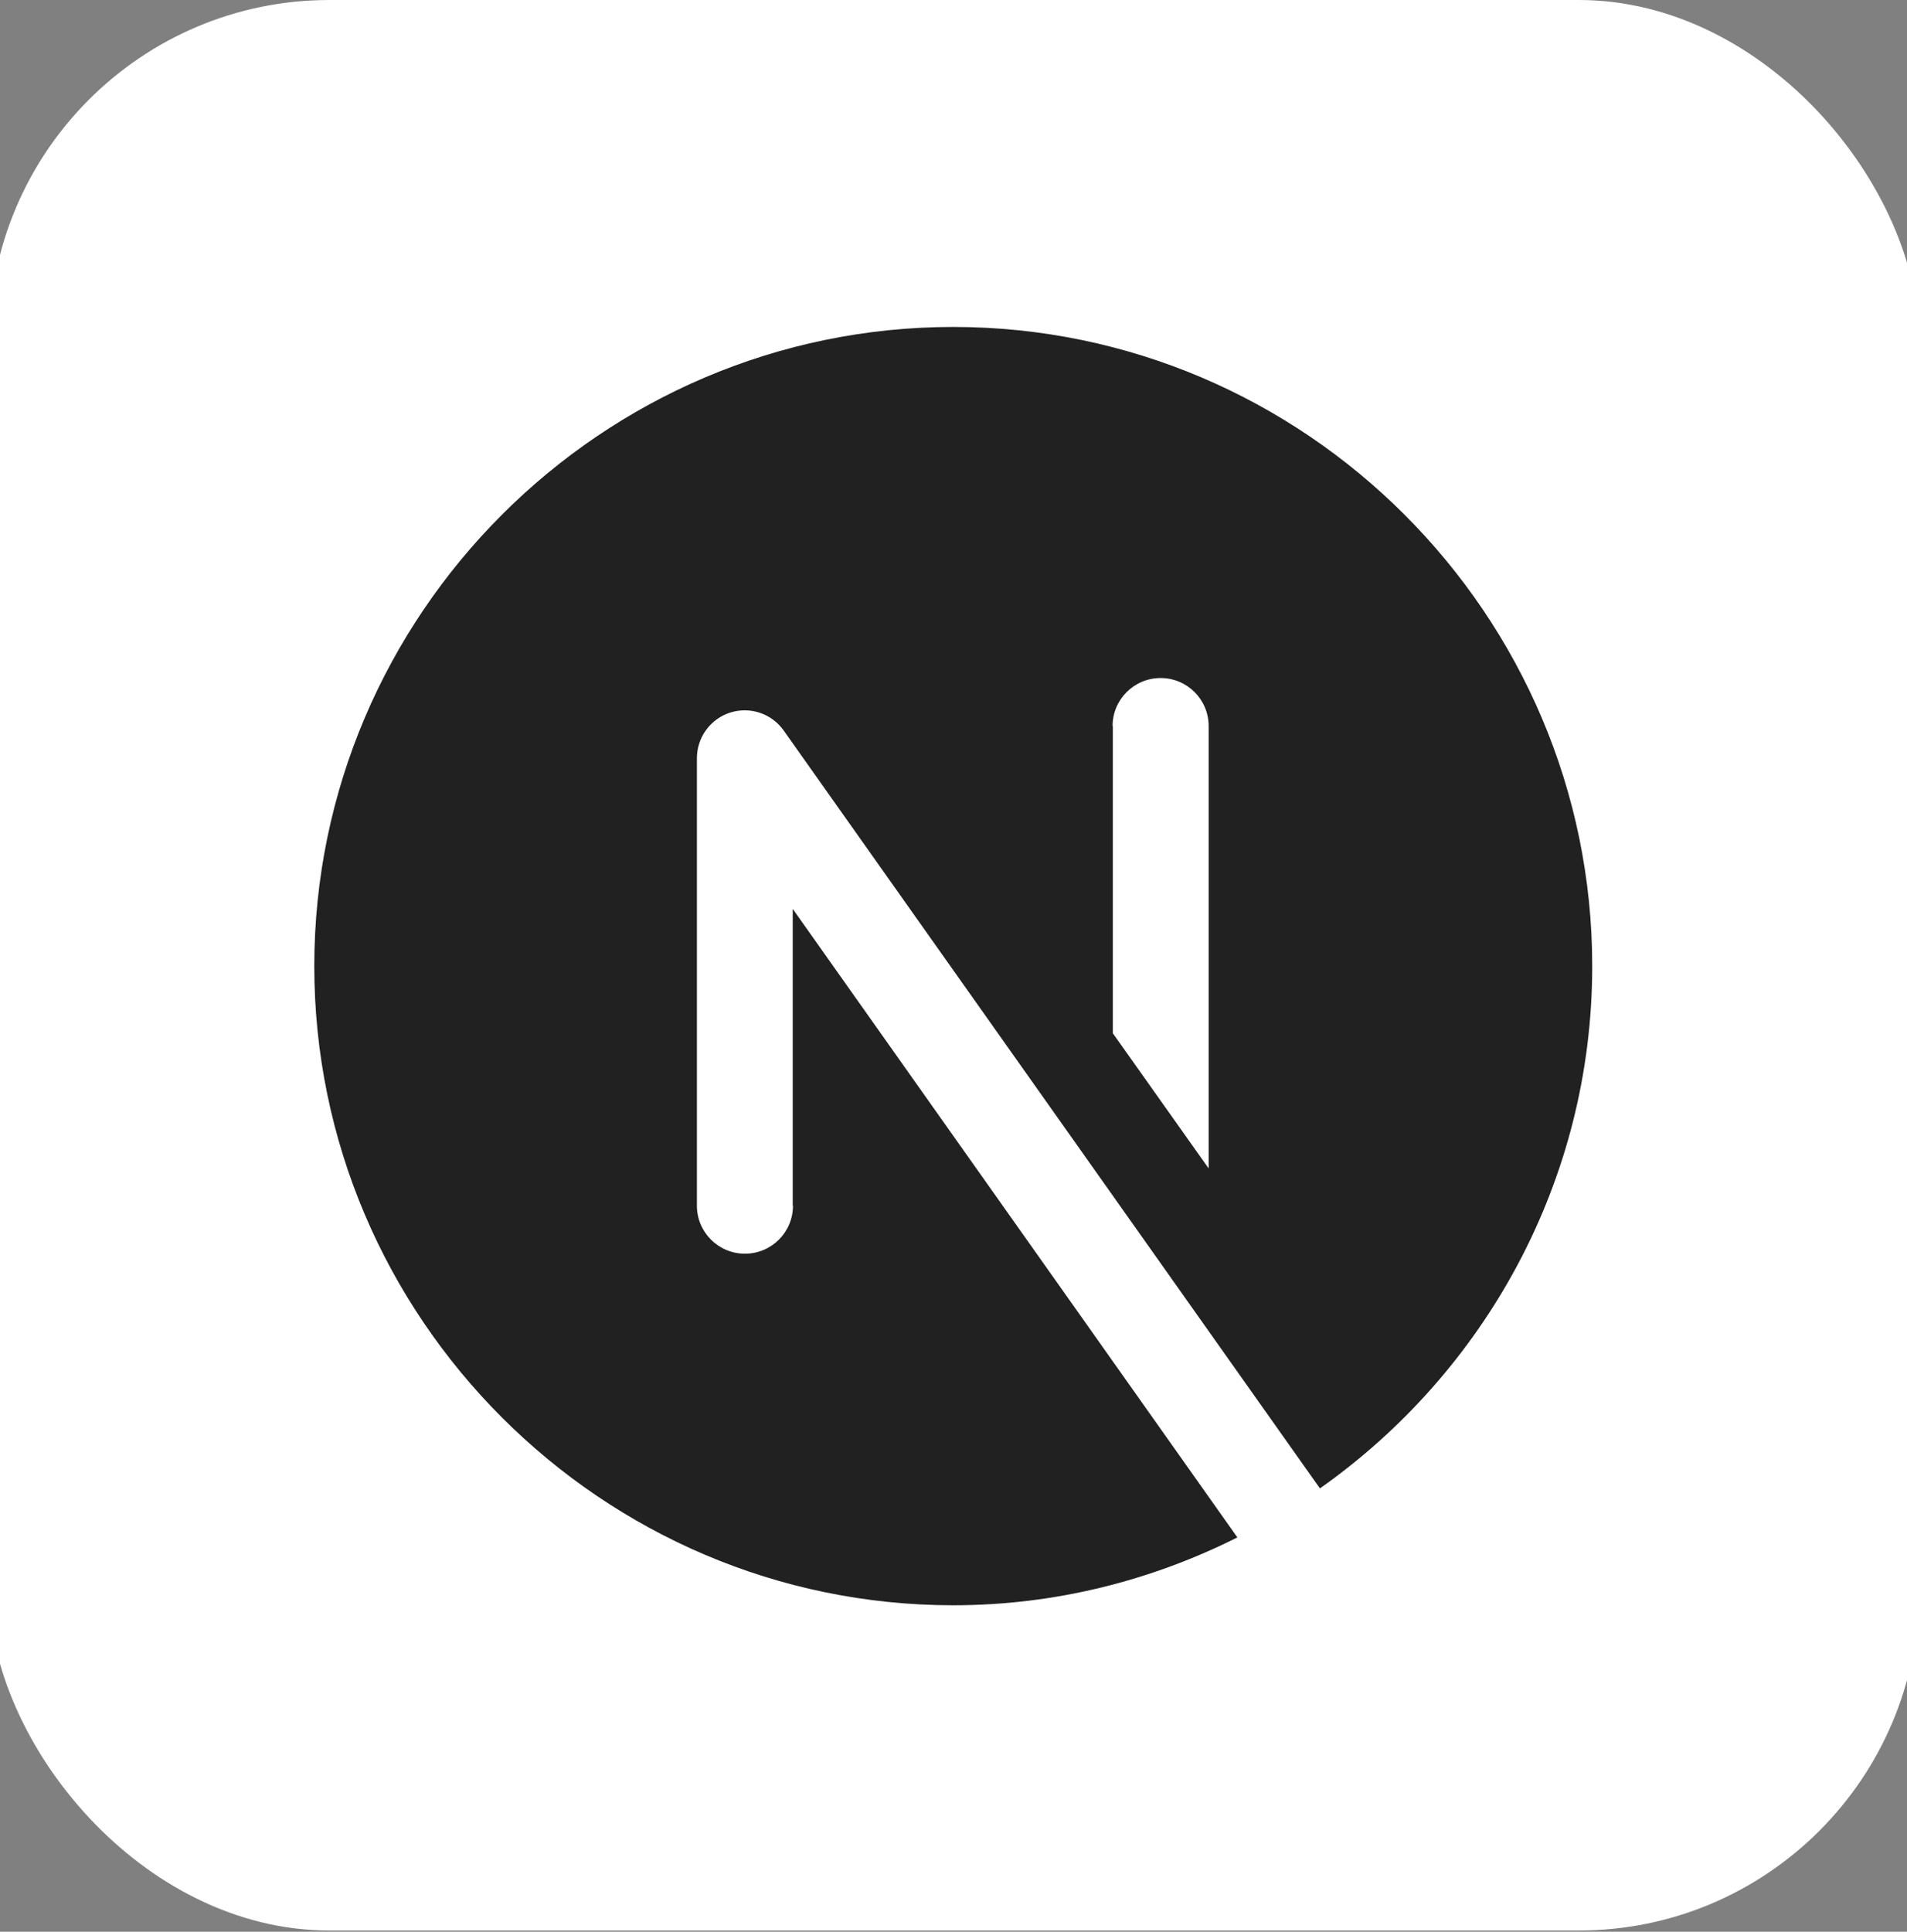 <?xml version="1.0" encoding="UTF-8"?>
<svg id="Layer_1" data-name="Layer 1" xmlns="http://www.w3.org/2000/svg" viewBox="0 0 79 80">
  <rect x="0" y="0" width="79" height="80" fill="#808080" stroke="none"/>
  <defs>
    <style>
      .cls-1 {
        fill: #fff;
      }

      .cls-2 {
        fill: #212121;
      }
    </style>
  </defs>
  <rect class="cls-1" x="-.45" width="79.95" height="79.95" rx="14.1" ry="14.1"/>
  <path class="cls-2" d="m32.85,49.93c0,1.1-.89,1.99-1.99,1.99s-1.99-.89-1.99-1.99v-18.53c0-.86.56-1.63,1.38-1.89.83-.26,1.72.04,2.22.75l22.21,31.38c6.81-4.8,11.28-12.71,11.28-21.63,0-14.56-11.91-26.47-26.47-26.47s-26.47,11.91-26.47,26.47,11.91,26.47,26.47,26.47c4.23,0,8.22-1.03,11.77-2.81l-18.42-26.03v12.29Zm13.24-19.86c0-1.1.89-1.99,1.99-1.99s1.99.89,1.99,1.99v18.32l-3.97-5.6v-12.73Z"/>
</svg>